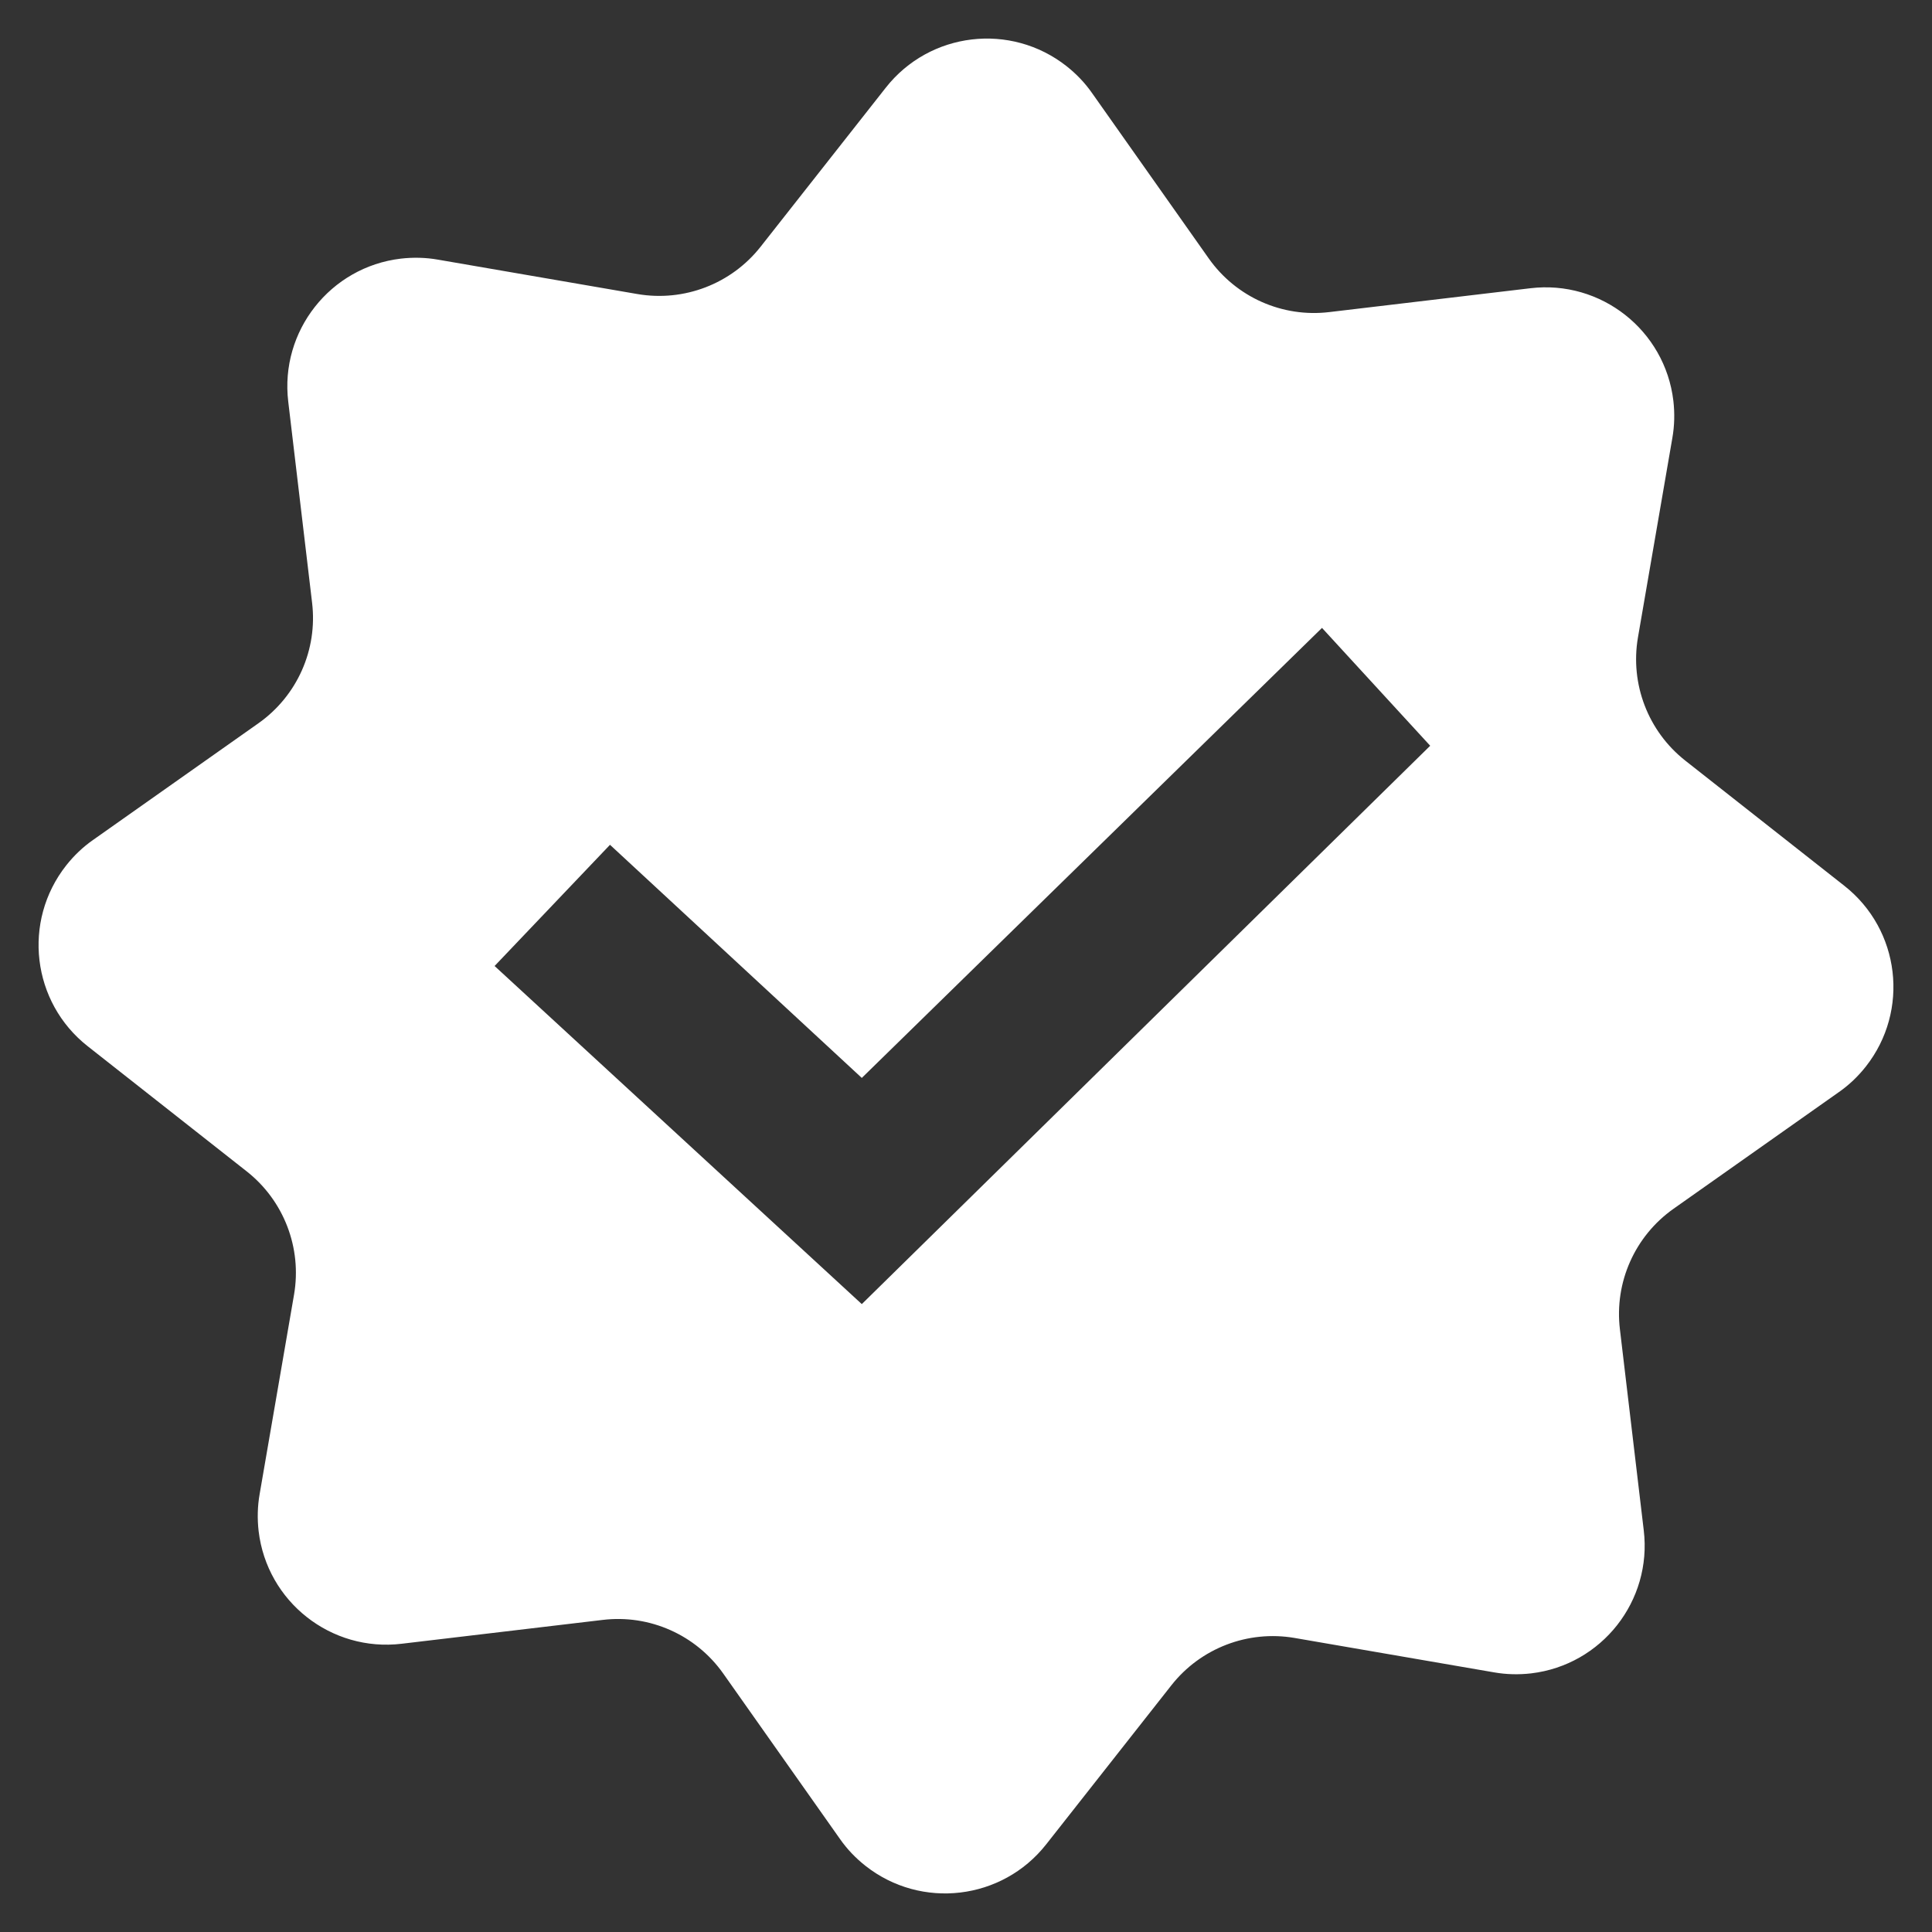 <?xml version="1.0" encoding="UTF-8"?>
<svg width="15px" height="15px" viewBox="0 0 15 15" version="1.1" xmlns="http://www.w3.org/2000/svg" xmlns:xlink="http://www.w3.org/1999/xlink">
    <rect x="0" y="0" width="15" height="15" fill="#333333" stroke="none"/>
    <title>编组 19</title>
    <g id="页面-1" stroke="none" stroke-width="1" fill="none" fill-rule="evenodd">
        <g id="web-企业详情页品牌主页全景" transform="translate(-748, -39)" fill="#FFFFFF">
            <g id="编组-19" transform="translate(748, 39)">
                <path d="M8.281,0.514 C8.357,0.574 8.424,0.644 8.479,0.723 L9.385,2.007 C9.597,2.307 9.956,2.467 10.321,2.423 L11.881,2.238 C12.429,2.172 12.927,2.564 12.992,3.112 C13.003,3.208 13.001,3.305 12.984,3.401 L12.717,4.949 C12.655,5.311 12.796,5.678 13.084,5.905 L14.319,6.877 C14.753,7.218 14.828,7.847 14.486,8.281 C14.426,8.357 14.356,8.424 14.277,8.479 L12.993,9.385 C12.693,9.597 12.533,9.956 12.577,10.321 L12.762,11.881 C12.828,12.429 12.436,12.927 11.888,12.992 C11.792,13.003 11.695,13.001 11.599,12.984 L10.051,12.717 C9.689,12.655 9.322,12.796 9.095,13.084 L8.123,14.319 C7.782,14.753 7.153,14.828 6.719,14.486 C6.643,14.426 6.576,14.356 6.521,14.277 L5.615,12.993 C5.403,12.693 5.044,12.533 4.679,12.577 L3.119,12.762 C2.571,12.828 2.073,12.436 2.008,11.888 C1.997,11.792 1.999,11.695 2.016,11.599 L2.283,10.051 C2.345,9.689 2.204,9.322 1.916,9.095 L0.681,8.123 C0.247,7.782 0.172,7.153 0.514,6.719 C0.574,6.643 0.644,6.576 0.723,6.521 L2.007,5.615 C2.307,5.403 2.467,5.044 2.423,4.679 L2.238,3.119 C2.172,2.571 2.564,2.073 3.112,2.008 C3.208,1.997 3.305,1.999 3.401,2.016 L4.949,2.283 C5.311,2.345 5.678,2.204 5.905,1.916 L6.877,0.681 C7.218,0.247 7.847,0.172 8.281,0.514 Z M10.264,4.875 L6.691,8.369 L4.736,6.559 L3.84,7.5 L6.691,10.125 L11.104,5.79 L10.264,4.875 Z" id="形状结合"/>
            </g>
        </g>
    </g>
</svg>